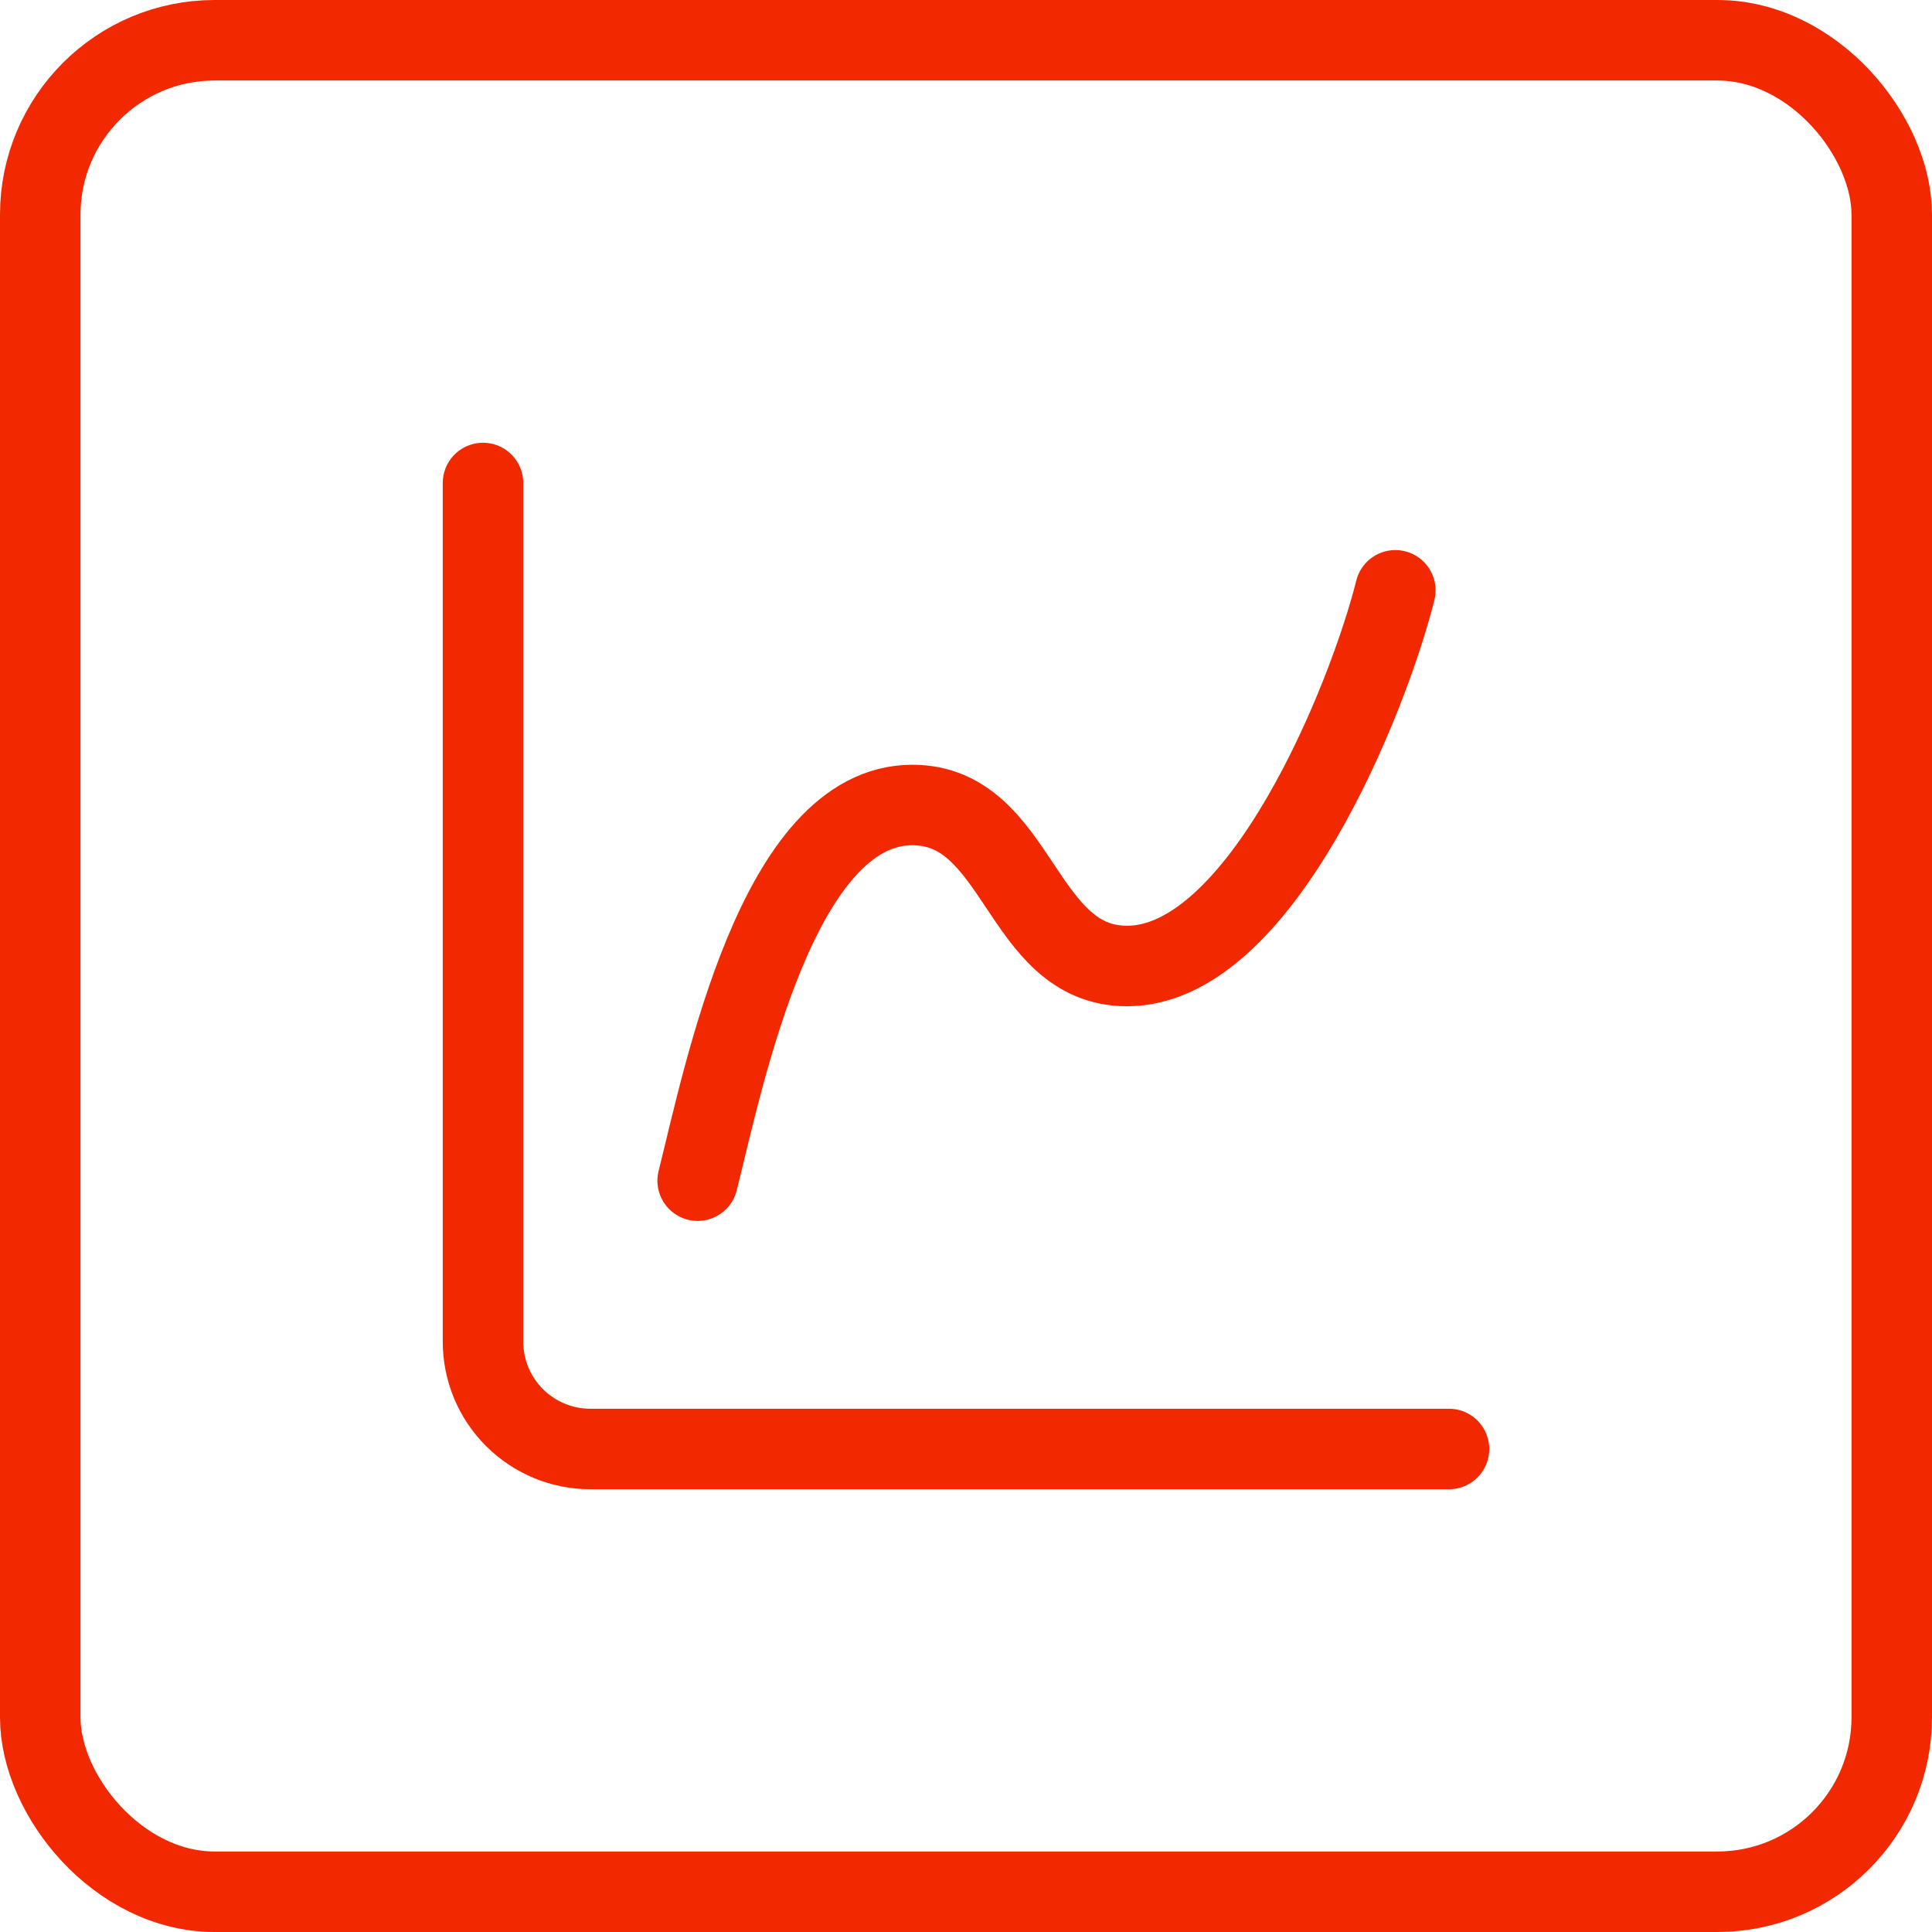 <svg width="36" height="36" viewBox="0 0 36 36" fill="none" xmlns="http://www.w3.org/2000/svg">
<rect x="0.75" y="0.75" width="34.5" height="34.5" rx="3.25" stroke="#F22800" stroke-width="1.5"/>
<path d="M9 9V25C9 25.53 9.211 26.039 9.586 26.414C9.961 26.789 10.47 27 11 27H27M13 22C13.5 20 14.5 15 17 15C19 15 19 18 21 18C23.5 18 25.5 13 26 11" stroke="#F22800" stroke-width="1.5" stroke-linecap="round" stroke-linejoin="round"/>
</svg>
